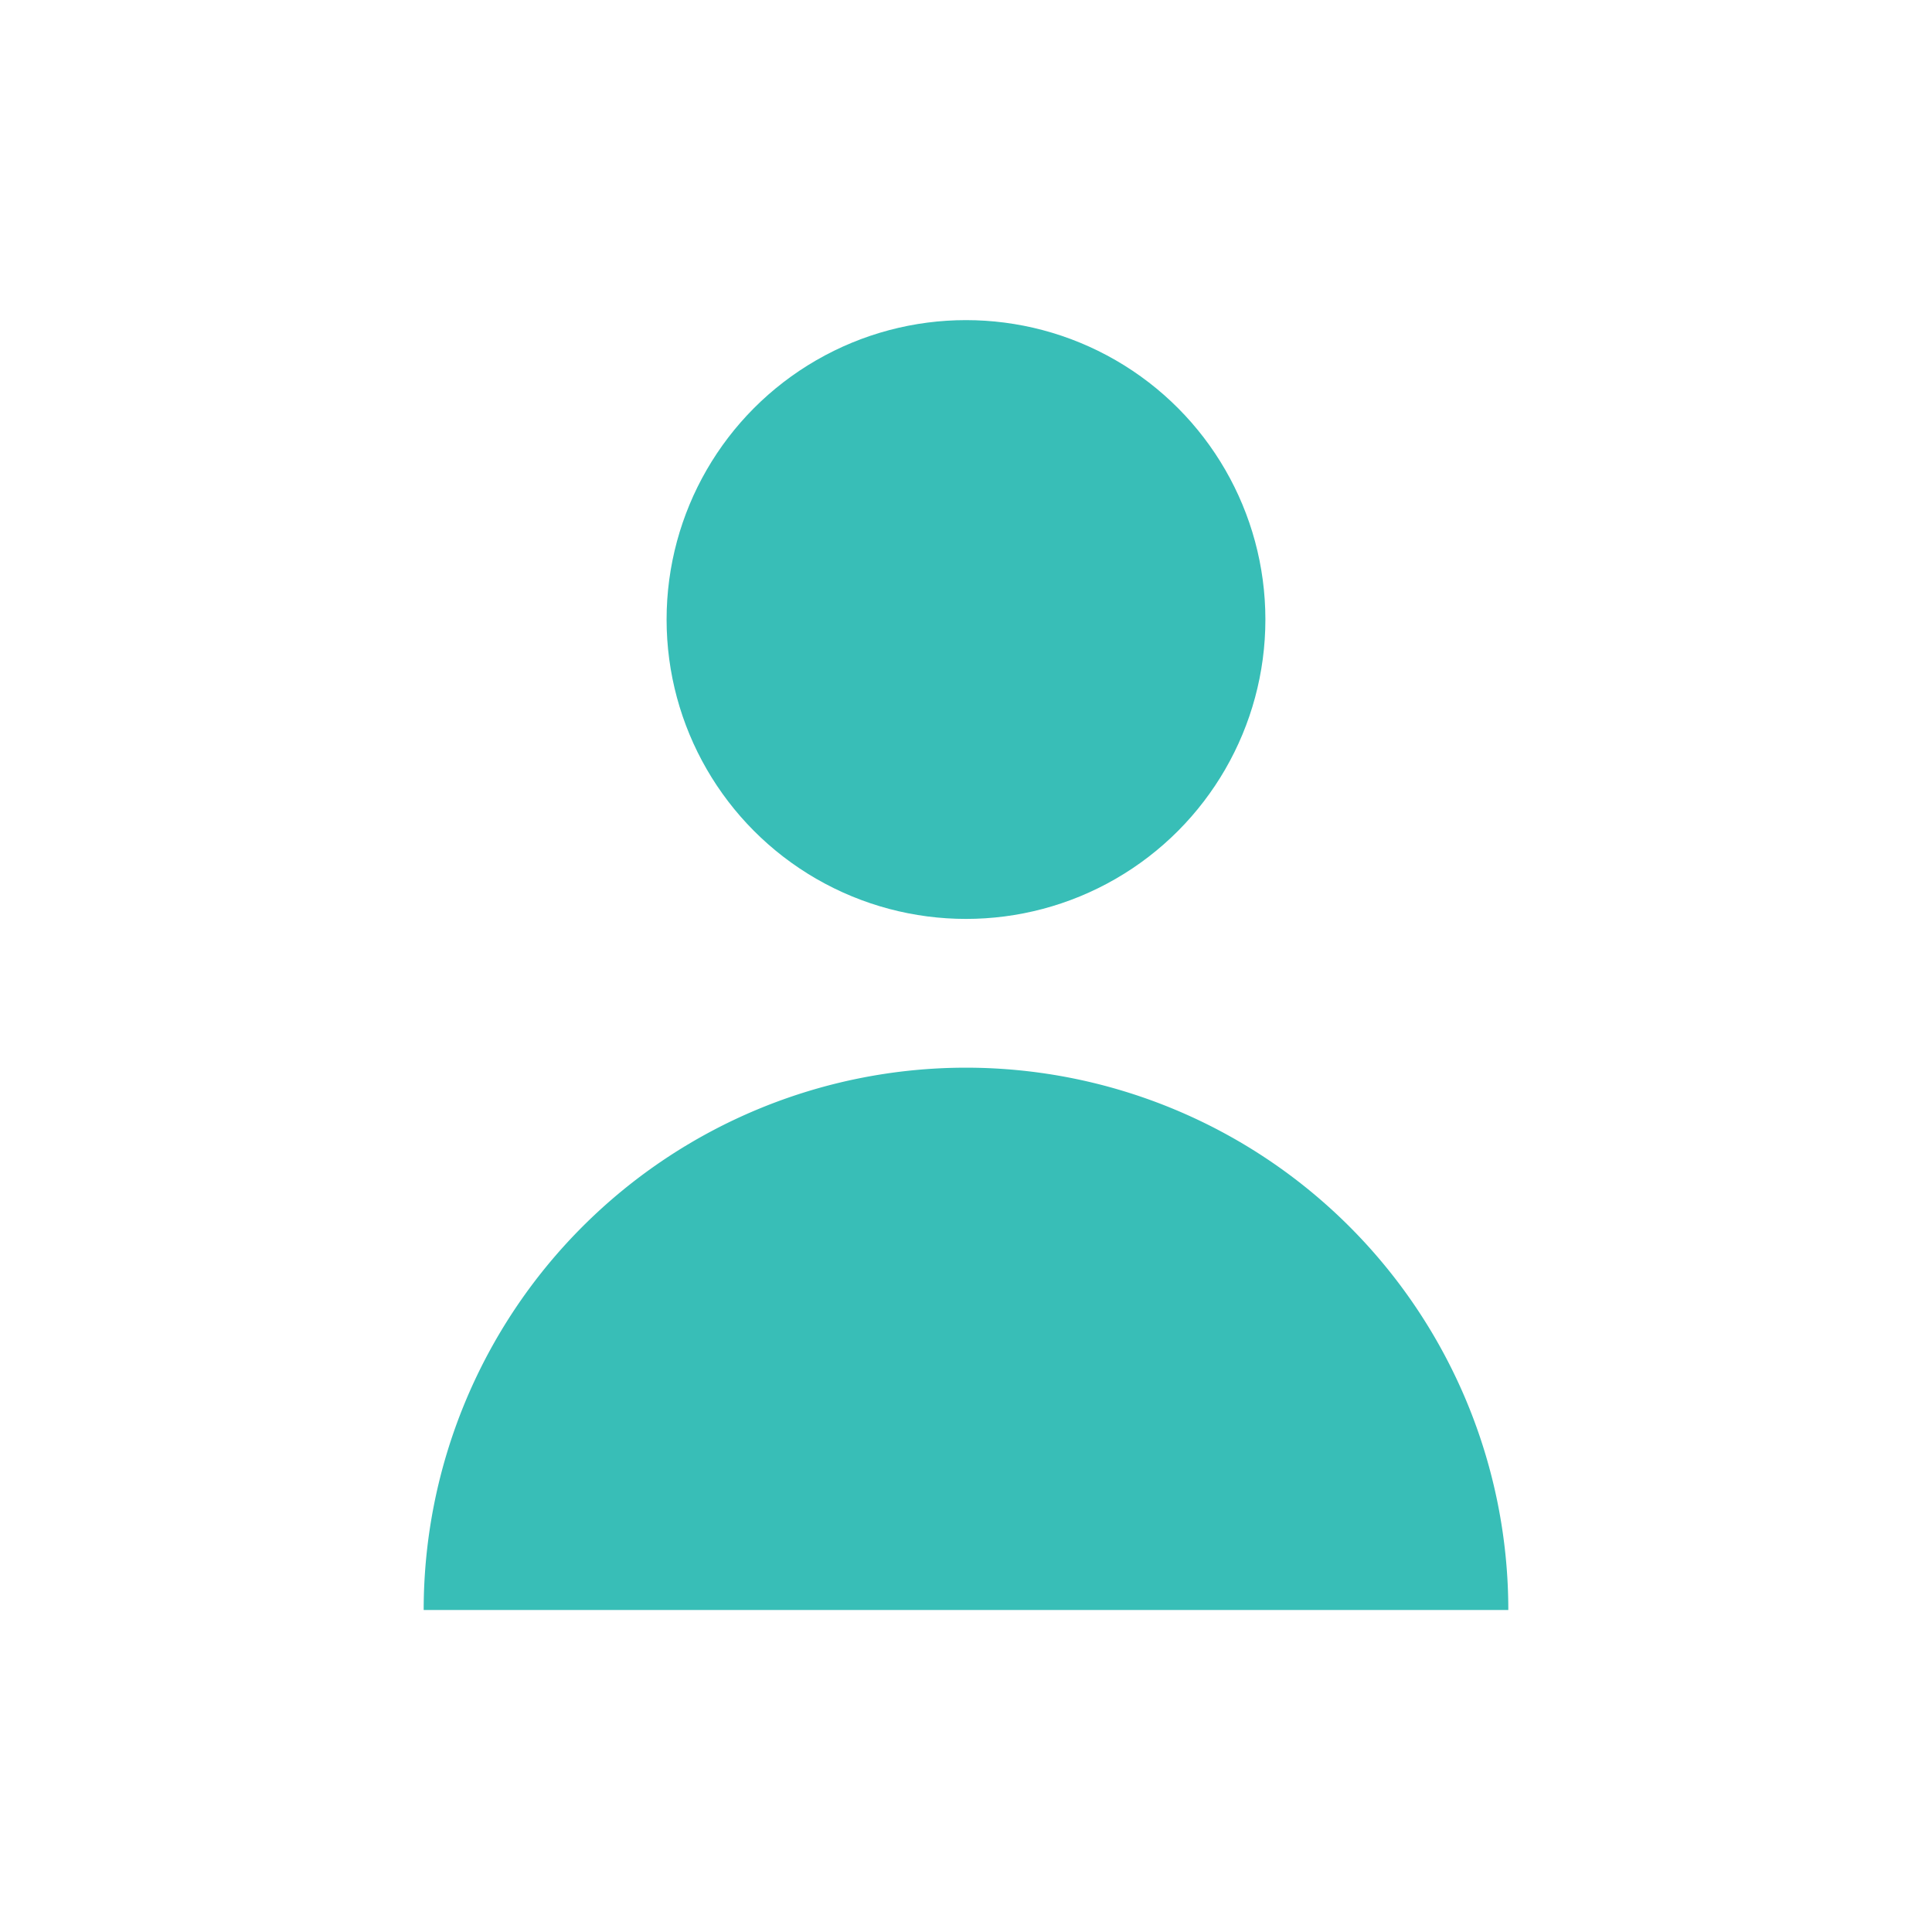 <svg xmlns="http://www.w3.org/2000/svg" width="192.704" height="192.704" viewBox="0 0 192.704 192.704">
  <g id="Group_8" data-name="Group 8" transform="translate(-982.915 296.074)">
    <circle id="Ellipse_1" data-name="Ellipse 1" cx="96.352" cy="96.352" r="96.352" transform="translate(982.915 -296.074)" fill="none"/>
    <circle id="Ellipse_2" data-name="Ellipse 2" cx="29.863" cy="29.863" r="29.863" transform="translate(1049.403 -264.144)" fill="#38beb7"/>
    <path id="Path_14" data-name="Path 14" d="M81.092,60.8A54.106,54.106,0,0,0,27,114.892H135.185A54.106,54.106,0,0,0,81.092,60.8Z" transform="translate(998.174 -250.38)" fill="#38beb7"/>
  </g>
</svg>
